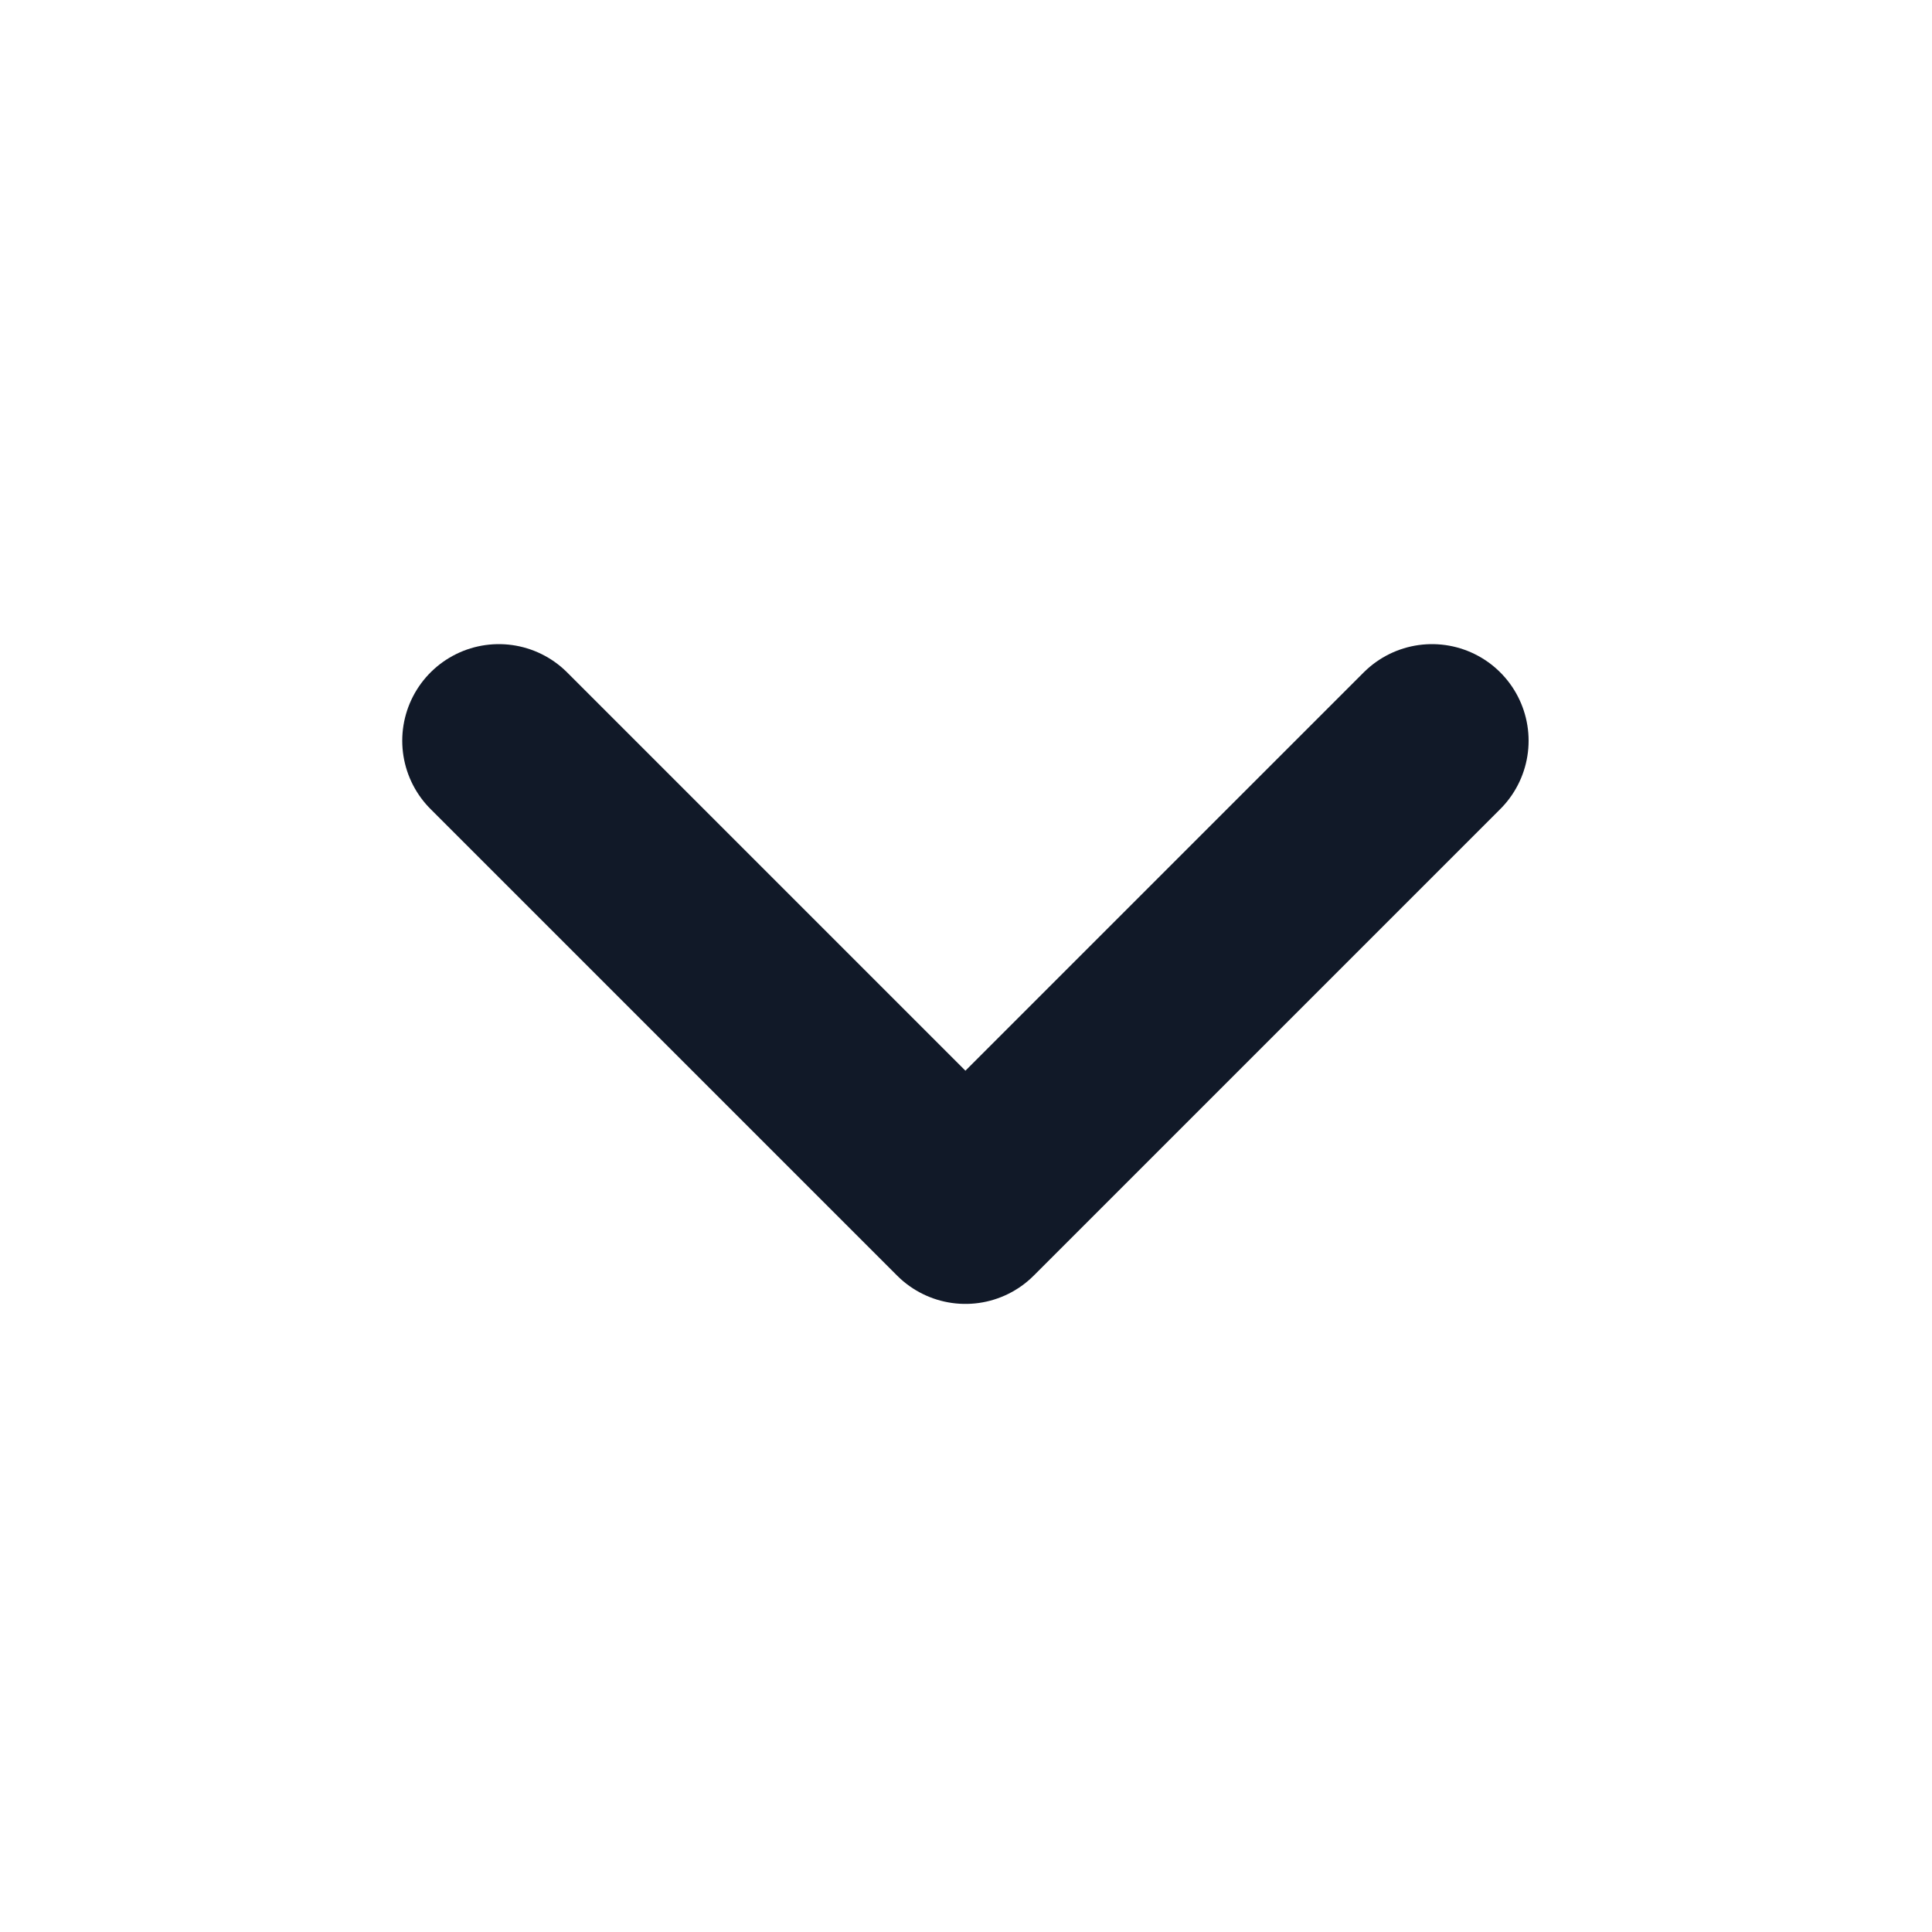 <svg width="20" height="20" viewBox="0 0 20 20" fill="none" xmlns="http://www.w3.org/2000/svg">
<path d="M14.824 7.668L9.994 12.498L5.164 7.668" stroke="#111928" stroke-width="2" stroke-linecap="round" stroke-linejoin="round"/>
</svg>
